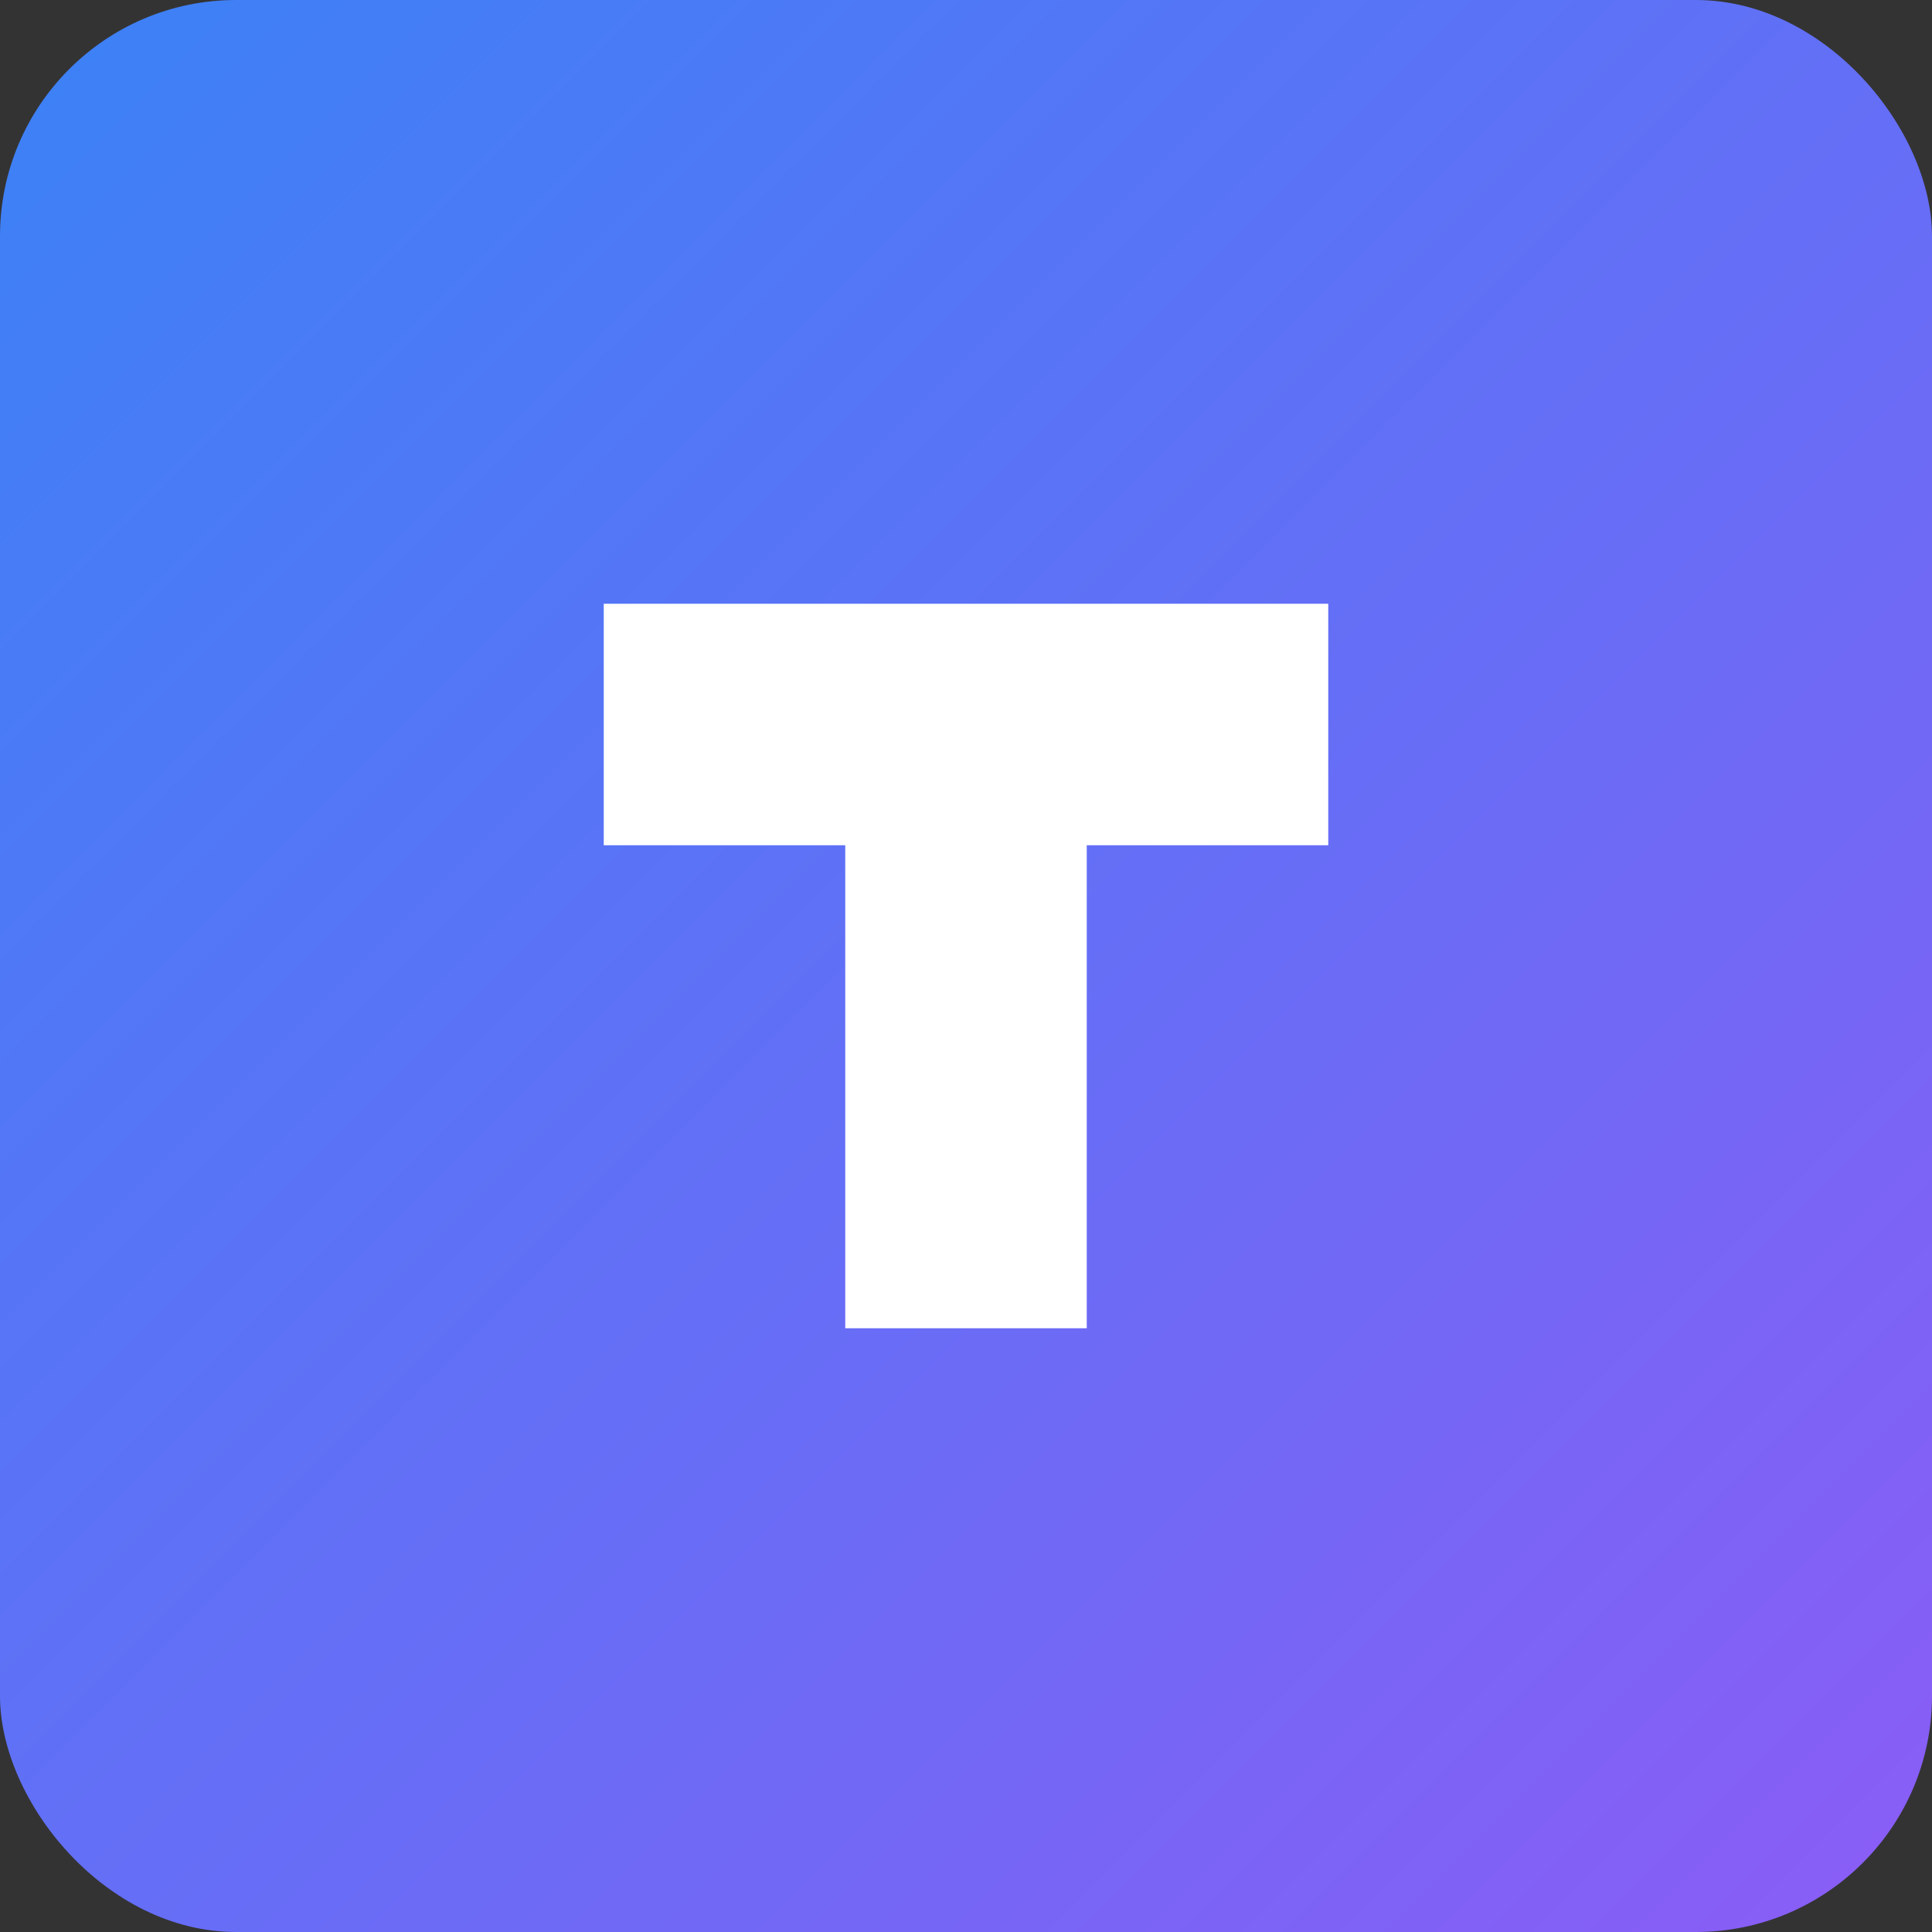 <svg width="180" height="180" viewBox="0 0 180 180" fill="none" xmlns="http://www.w3.org/2000/svg">
  <rect x="0" y="0" width="180" height="180" fill="#333333" stroke="none"/>
  <rect width="180" height="180" rx="22" fill="url(#gradient)"/>
  <path d="M56.25 56.25L123.75 56.25L123.75 78.75L101.25 78.75L101.25 123.75L78.75 123.75L78.75 78.75L56.25 78.75L56.25 56.25Z" fill="white"/>
  <defs>
    <linearGradient id="gradient" x1="0%" y1="0%" x2="100%" y2="100%">
      <stop offset="0%" style="stop-color:#3b82f6"/>
      <stop offset="100%" style="stop-color:#8b5cf6"/>
    </linearGradient>
  </defs>
</svg>